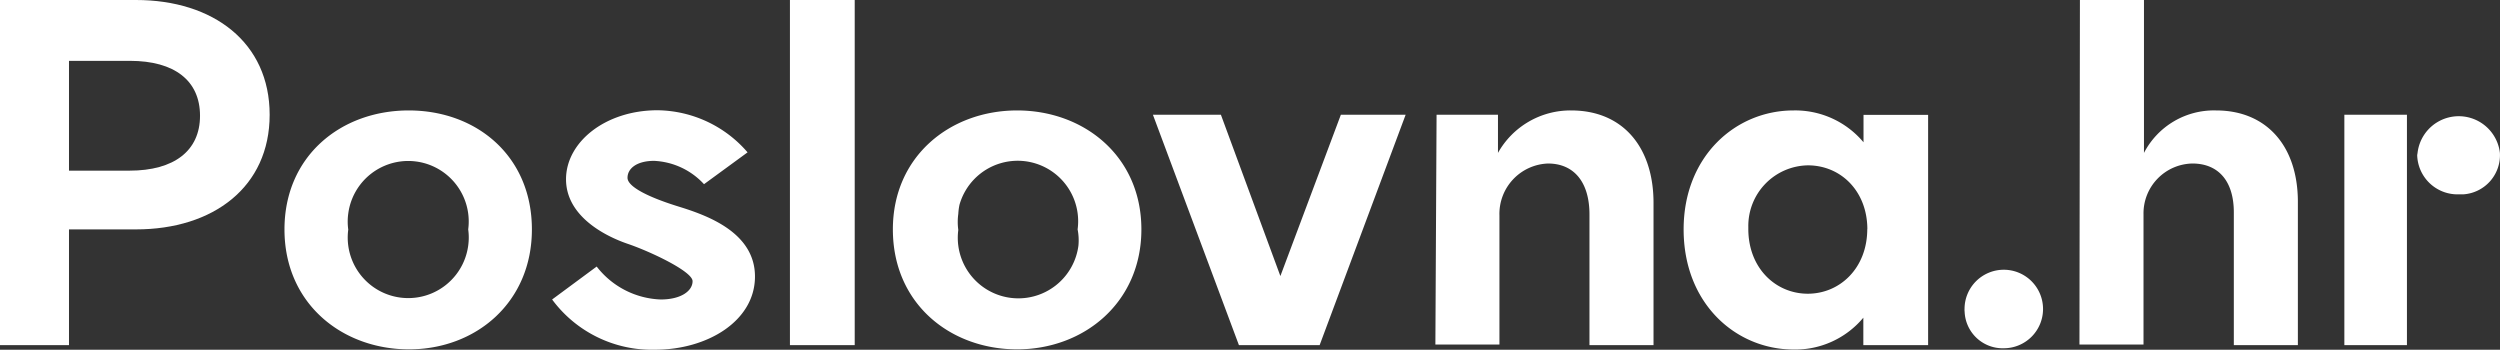 <svg xmlns="http://www.w3.org/2000/svg" viewBox="0 0 273.22 38.22"><rect x="0" y="0" width="273.22" height="38.22" fill="#333333" stroke="none"/><defs><style>.a{fill:#fff;}</style></defs><title>PHNaslovNovo-w</title><path class="a" d="M0,.35H14.86C23.32.35,29.47,5,29.47,12.89S23.32,25.42,14.86,25.42H7.54V38.07H0ZM14.15,19c4.88,0,7.71-2.17,7.71-6S19.08,7,14.2,7H7.54V19Z" transform="translate(0 -0.35)"/><path class="a" d="M31.09,25.42c0-8,6.15-13,13.58-13s13.46,5,13.46,13S52,38.53,44.7,38.53,31.09,33.54,31.09,25.42Zm20.08,0a6.61,6.61,0,0,0-13.11-1.73h0a6.41,6.41,0,0,0,0,1.75,6.61,6.61,0,1,0,13.11,1.75h0A6.56,6.56,0,0,0,51.17,25.42Z" transform="translate(0 -0.35)"/><path class="a" d="M60.34,33.08l4.87-3.6a9.27,9.27,0,0,0,7,3.6c2.21,0,3.48-.93,3.48-2S71.05,27.83,68.61,27s-6.75-3-6.75-7.06,4.3-7.54,10-7.54A13.18,13.18,0,0,1,81.7,17l-4.76,3.48a7.9,7.9,0,0,0-5.46-2.55c-1.85,0-2.9.81-2.9,1.85s2.56,2.21,5.57,3.14,8.36,2.78,8.36,7.65-5.22,8-10.91,8A13.55,13.55,0,0,1,60.34,33.08Z" transform="translate(0 -0.35)"/><path class="a" d="M86.33.35h7.08V38.07H86.33Z" transform="translate(0 -0.35)"/><path class="a" d="M97.58,25.42c0-8,6.27-13,13.58-13s13.58,5,13.58,13-6.27,13.11-13.58,13.11S97.58,33.54,97.58,25.42Zm20.19,0a6.61,6.61,0,0,0-12.91-2.69,6.67,6.67,0,0,0-.13,1,6.41,6.41,0,0,0,0,1.75,6.62,6.62,0,1,0,13.13,1.71h0A6.18,6.18,0,0,0,117.77,25.42Z" transform="translate(0 -0.35)"/><path class="a" d="M126,12.89h7.43l6.5,17.63,6.61-17.63h7.08l-9.4,25.18H135.4Z" transform="translate(0 -0.35)"/><path class="a" d="M157,12.89h6.71v4.17a9.08,9.08,0,0,1,8-4.64c5.69,0,9,4.06,9,10.1V38.07h-7V23.79c0-3.59-1.74-5.57-4.53-5.57a5.51,5.51,0,0,0-5.31,5.68V38h-7Z" transform="translate(0 -0.35)"/><path class="a" d="M184,25.42c0-8,5.69-13,12-13a9.73,9.73,0,0,1,7.66,3.48v-3h7.06V38.07h-7.08v-3A9.69,9.69,0,0,1,196,38.55C189.7,38.53,184,33.54,184,25.42Zm20.08,0c0-4.18-2.9-7-6.5-7a6.62,6.62,0,0,0-6.51,6.71h0v.24c0,4.29,3,7.08,6.5,7.08s6.5-2.79,6.5-7.08Z" transform="translate(0 -0.35)"/><path class="a" d="M214.7,34.12a4.29,4.29,0,1,1,4.3,4.29h0a4.16,4.16,0,0,1-4.29-4A1.41,1.41,0,0,1,214.7,34.12Z" transform="translate(0 -0.35)"/><path class="a" d="M227.31.35h7V17.06a8.61,8.61,0,0,1,7.89-4.64c5.45,0,8.93,3.83,8.93,10V38.07h-7V23.56c0-3.48-1.74-5.34-4.53-5.34a5.45,5.45,0,0,0-5.34,5.56h0V38h-7Z" transform="translate(0 -0.35)"/><path class="a" d="M256.21,12.89h6.84V38.07h-6.84Zm8,4.17a4.53,4.53,0,0,1,9,0h0a4.29,4.29,0,0,1-4,4.53h-.51a4.41,4.41,0,0,1-4.53-4.29h0Z" transform="translate(0 -0.35)"/></svg>